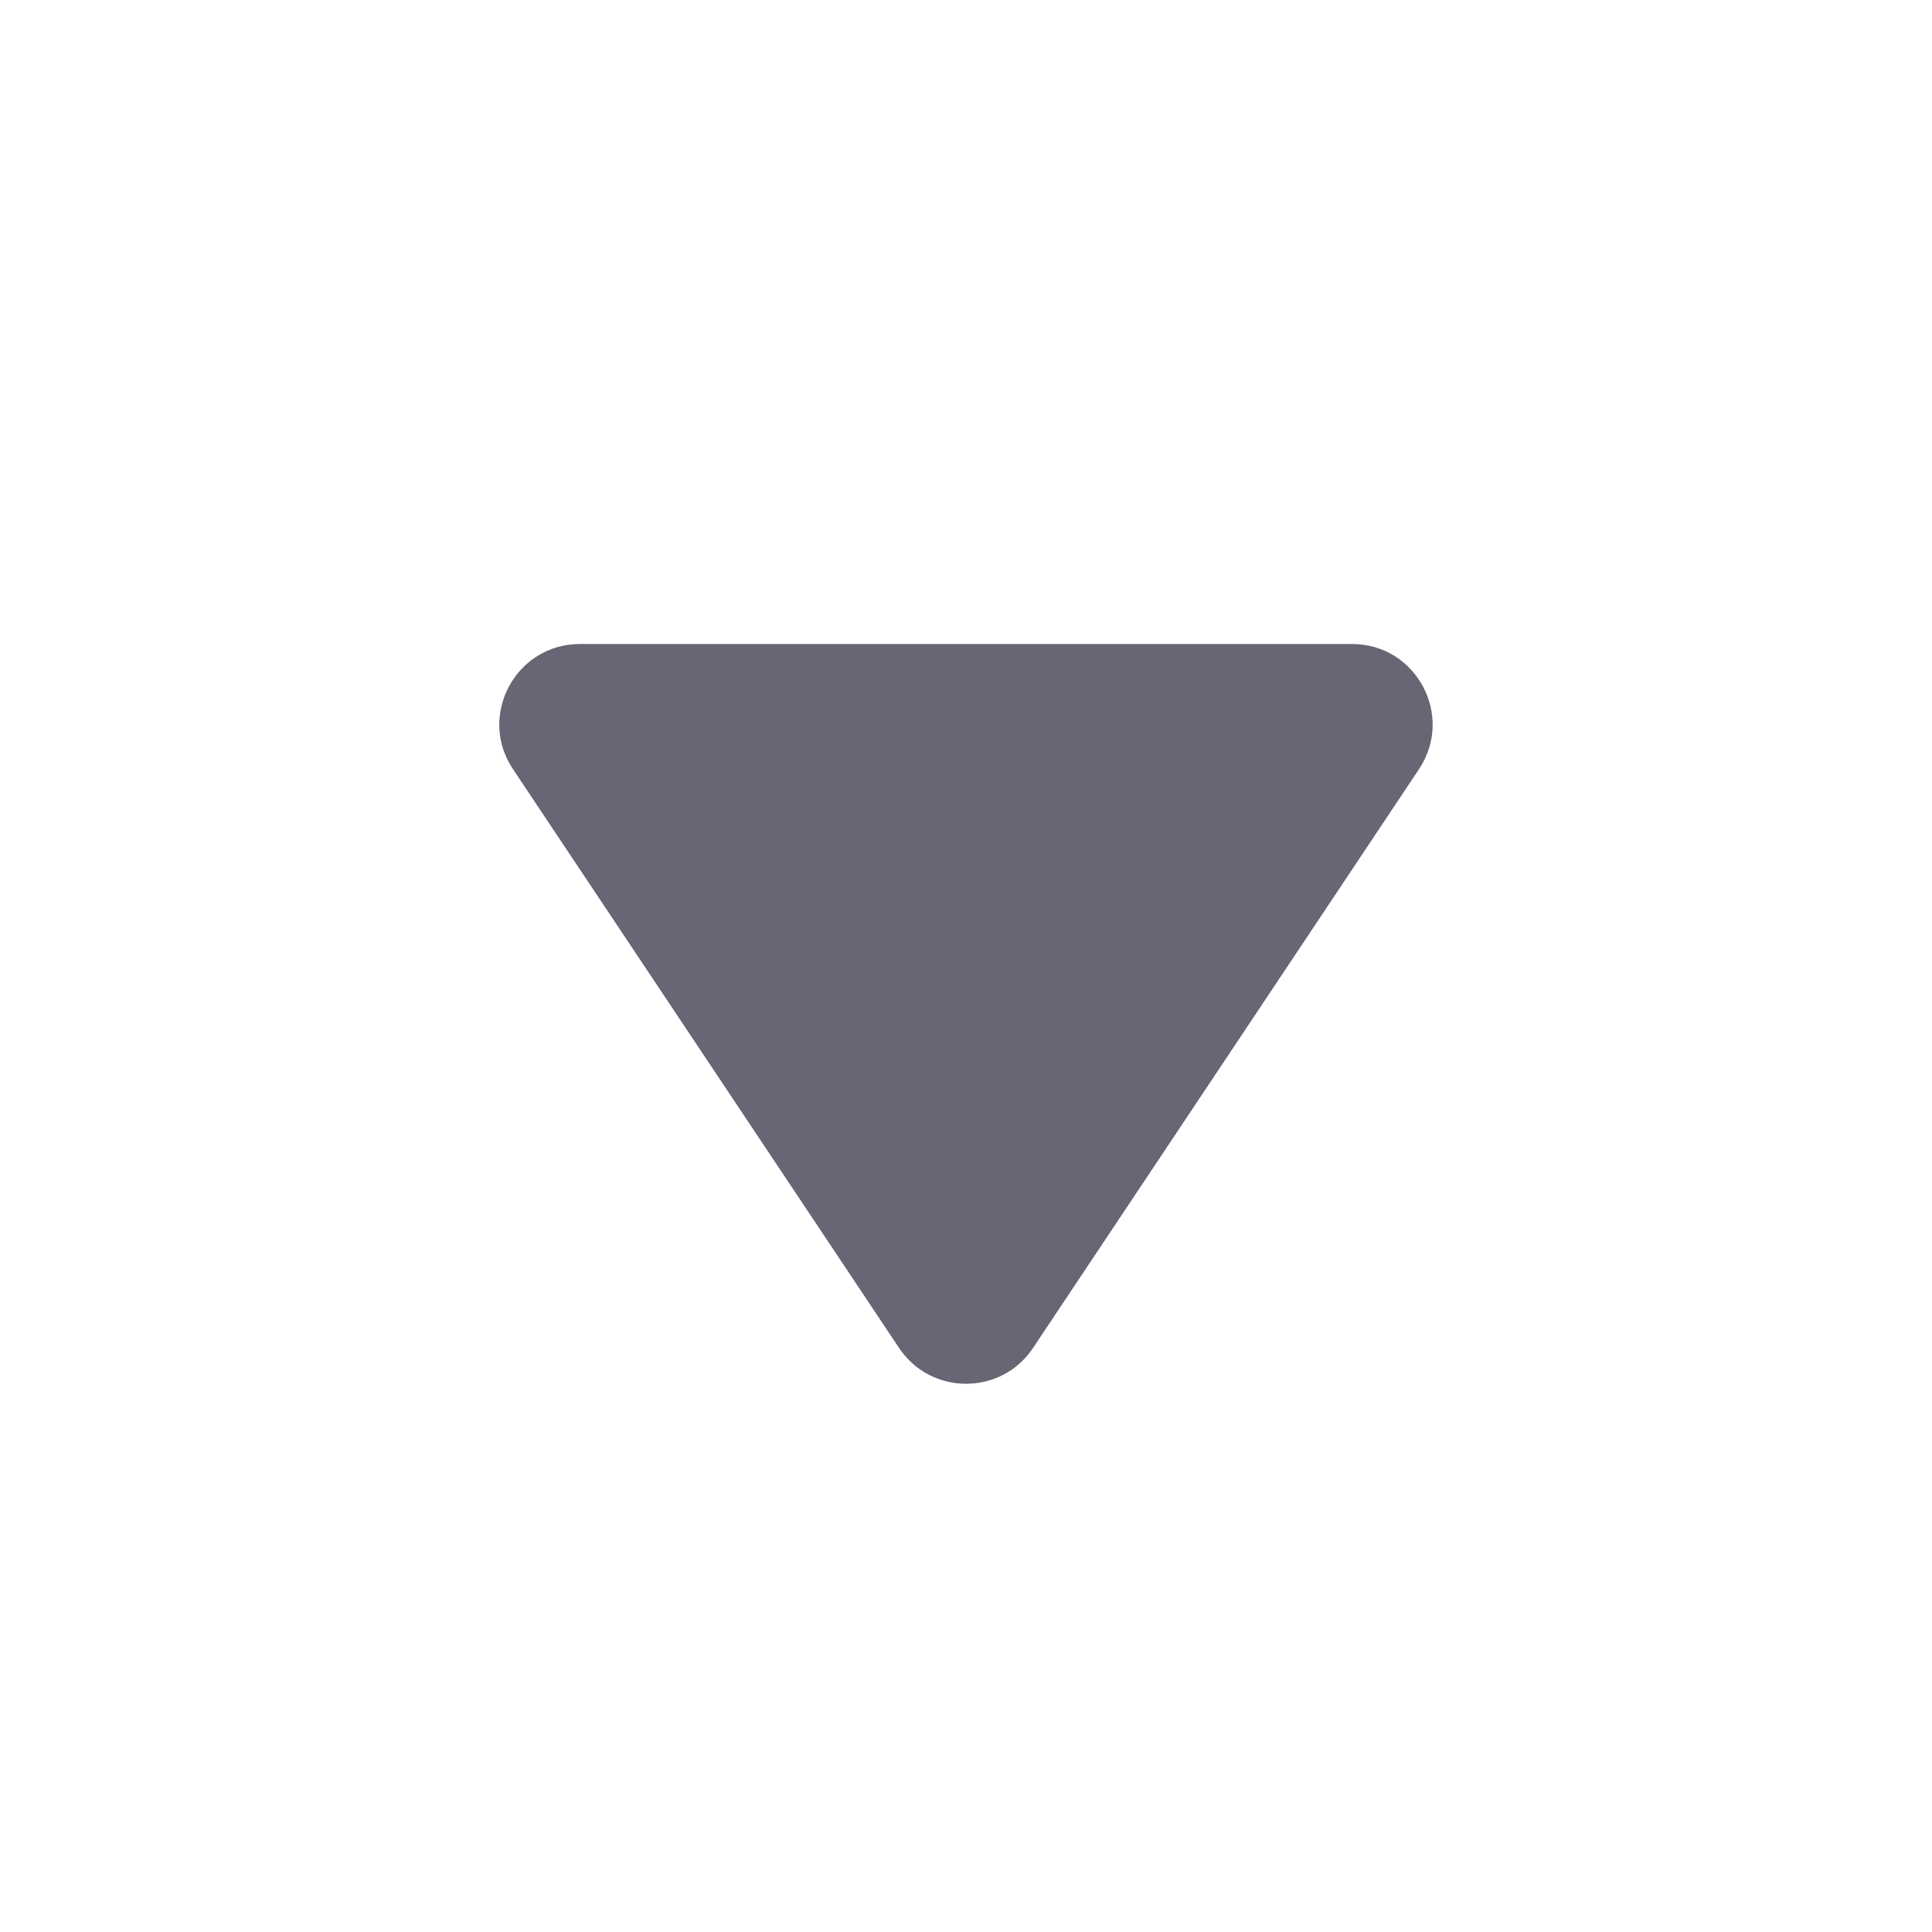 <svg xmlns="http://www.w3.org/2000/svg" width="12" height="12" viewBox="0 0 12 12" fill="none">
<path d="M6.416 8.373C6.218 8.669 5.782 8.669 5.584 8.372L3.186 4.777C2.964 4.445 3.203 4 3.602 4H8.398C8.797 4 9.035 4.445 8.814 4.777L6.416 8.373Z" fill="#666674"/>
</svg>
